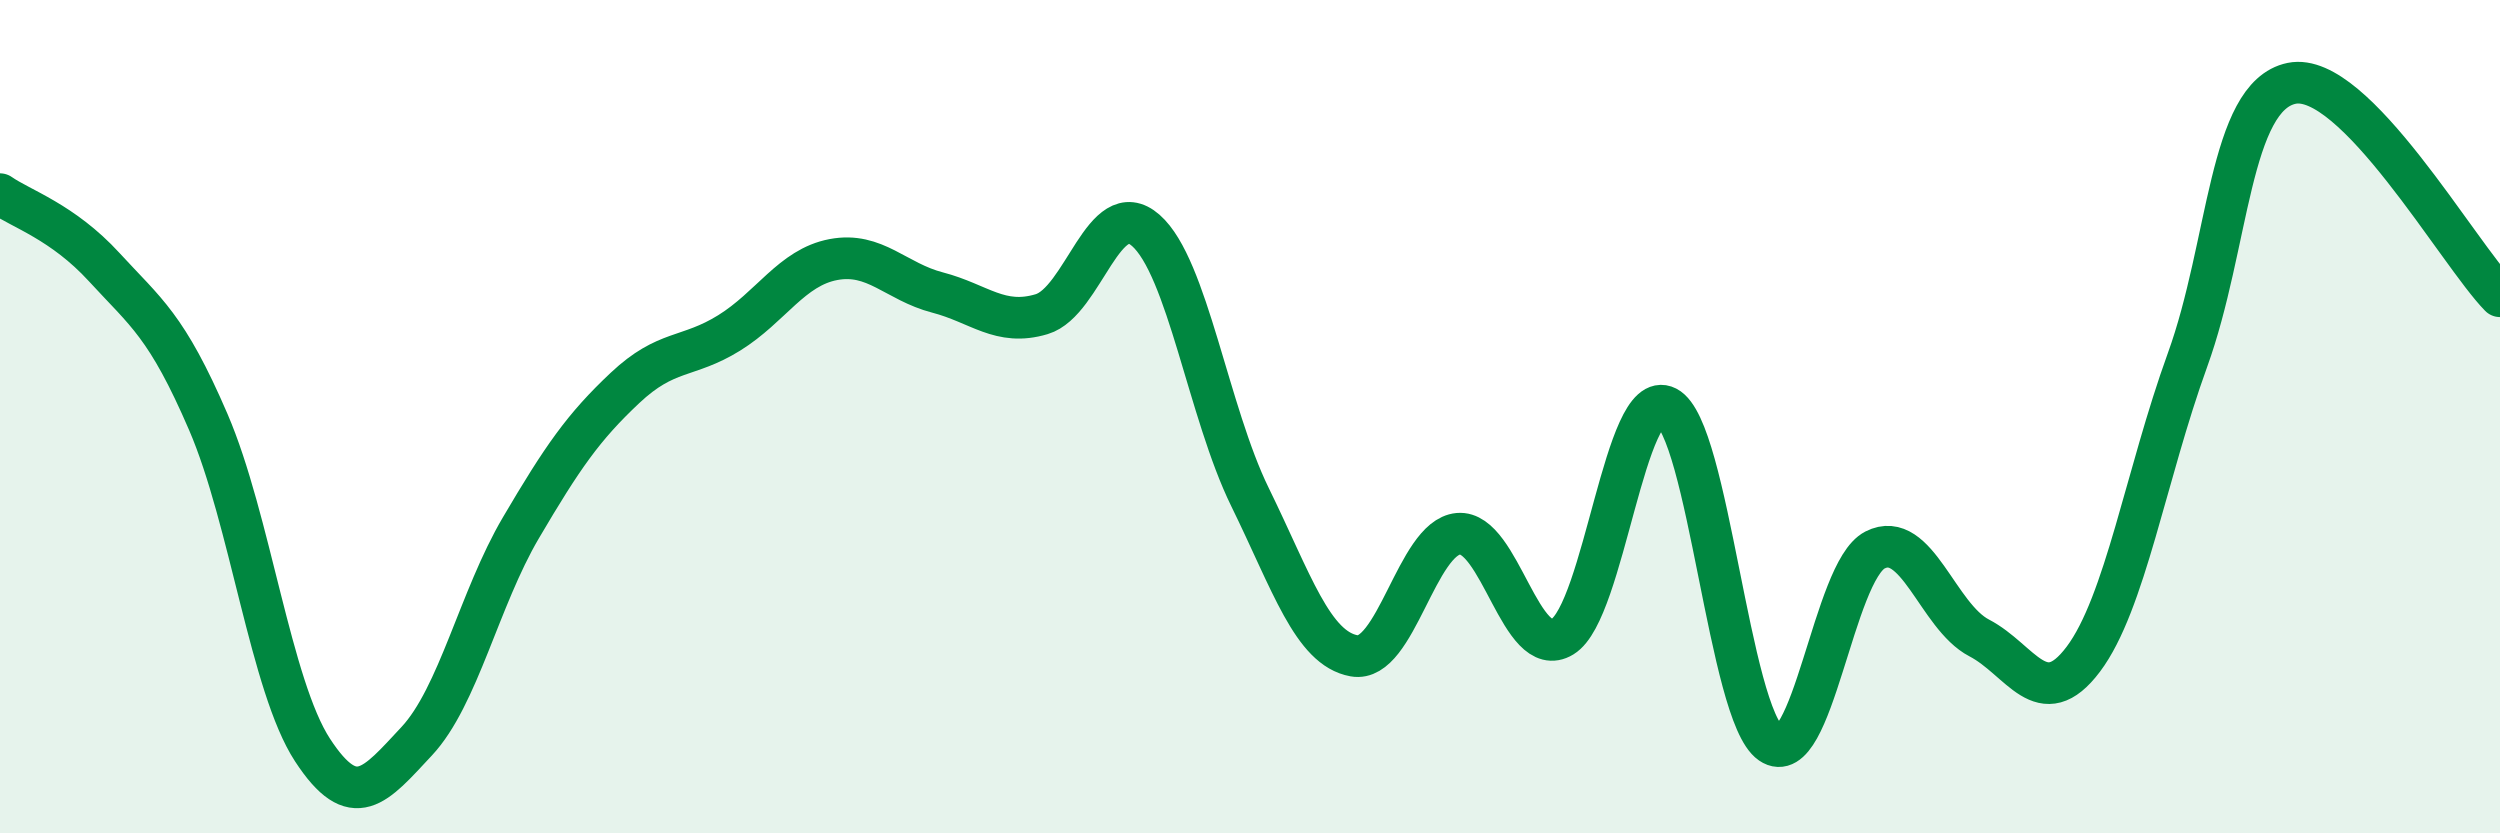 
    <svg width="60" height="20" viewBox="0 0 60 20" xmlns="http://www.w3.org/2000/svg">
      <path
        d="M 0,4.66 C 0.5,5.01 1.5,5.32 2.5,6.41 C 3.5,7.5 4,7.81 5,10.13 C 6,12.45 6.5,16.47 7.5,18 C 8.5,19.53 9,18.86 10,17.79 C 11,16.72 11.5,14.37 12.5,12.67 C 13.5,10.97 14,10.25 15,9.31 C 16,8.37 16.5,8.61 17.5,7.99 C 18.5,7.37 19,6.42 20,6.23 C 21,6.04 21.5,6.76 22.5,7.02 C 23.5,7.28 24,7.84 25,7.54 C 26,7.24 26.5,4.65 27.5,5.53 C 28.5,6.41 29,9.89 30,11.93 C 31,13.97 31.5,15.56 32.5,15.74 C 33.5,15.92 34,12.9 35,12.81 C 36,12.72 36.5,15.89 37.5,15.28 C 38.5,14.67 39,9.26 40,9.77 C 41,10.28 41.5,17.15 42.5,17.84 C 43.5,18.53 44,13.71 45,13.2 C 46,12.69 46.5,14.79 47.5,15.31 C 48.5,15.83 49,17.15 50,15.82 C 51,14.49 51.5,11.4 52.5,8.64 C 53.5,5.88 53.5,2.31 55,2 C 56.5,1.69 59,6.09 60,7.11L60 20L0 20Z"
        fill="#008740"
        opacity="0.1"
        stroke-linecap="round"
        stroke-linejoin="round"
      />
      <path
        d="M 0,4.66 C 0.5,5.01 1.5,5.32 2.5,6.41 C 3.5,7.5 4,7.81 5,10.13 C 6,12.45 6.5,16.47 7.5,18 C 8.5,19.53 9,18.86 10,17.79 C 11,16.72 11.5,14.37 12.5,12.67 C 13.5,10.97 14,10.25 15,9.31 C 16,8.37 16.5,8.61 17.5,7.99 C 18.5,7.37 19,6.42 20,6.23 C 21,6.04 21.5,6.76 22.5,7.02 C 23.5,7.28 24,7.84 25,7.54 C 26,7.24 26.5,4.65 27.5,5.53 C 28.5,6.41 29,9.89 30,11.93 C 31,13.97 31.5,15.56 32.5,15.74 C 33.5,15.92 34,12.9 35,12.81 C 36,12.72 36.5,15.89 37.5,15.28 C 38.5,14.67 39,9.26 40,9.77 C 41,10.28 41.5,17.15 42.5,17.84 C 43.5,18.53 44,13.71 45,13.2 C 46,12.69 46.5,14.79 47.5,15.31 C 48.5,15.83 49,17.15 50,15.82 C 51,14.49 51.5,11.4 52.5,8.64 C 53.5,5.88 53.5,2.31 55,2 C 56.5,1.69 59,6.09 60,7.11"
        stroke="#008740"
        stroke-width="1"
        fill="none"
        stroke-linecap="round"
        stroke-linejoin="round"
      />
    </svg>
  